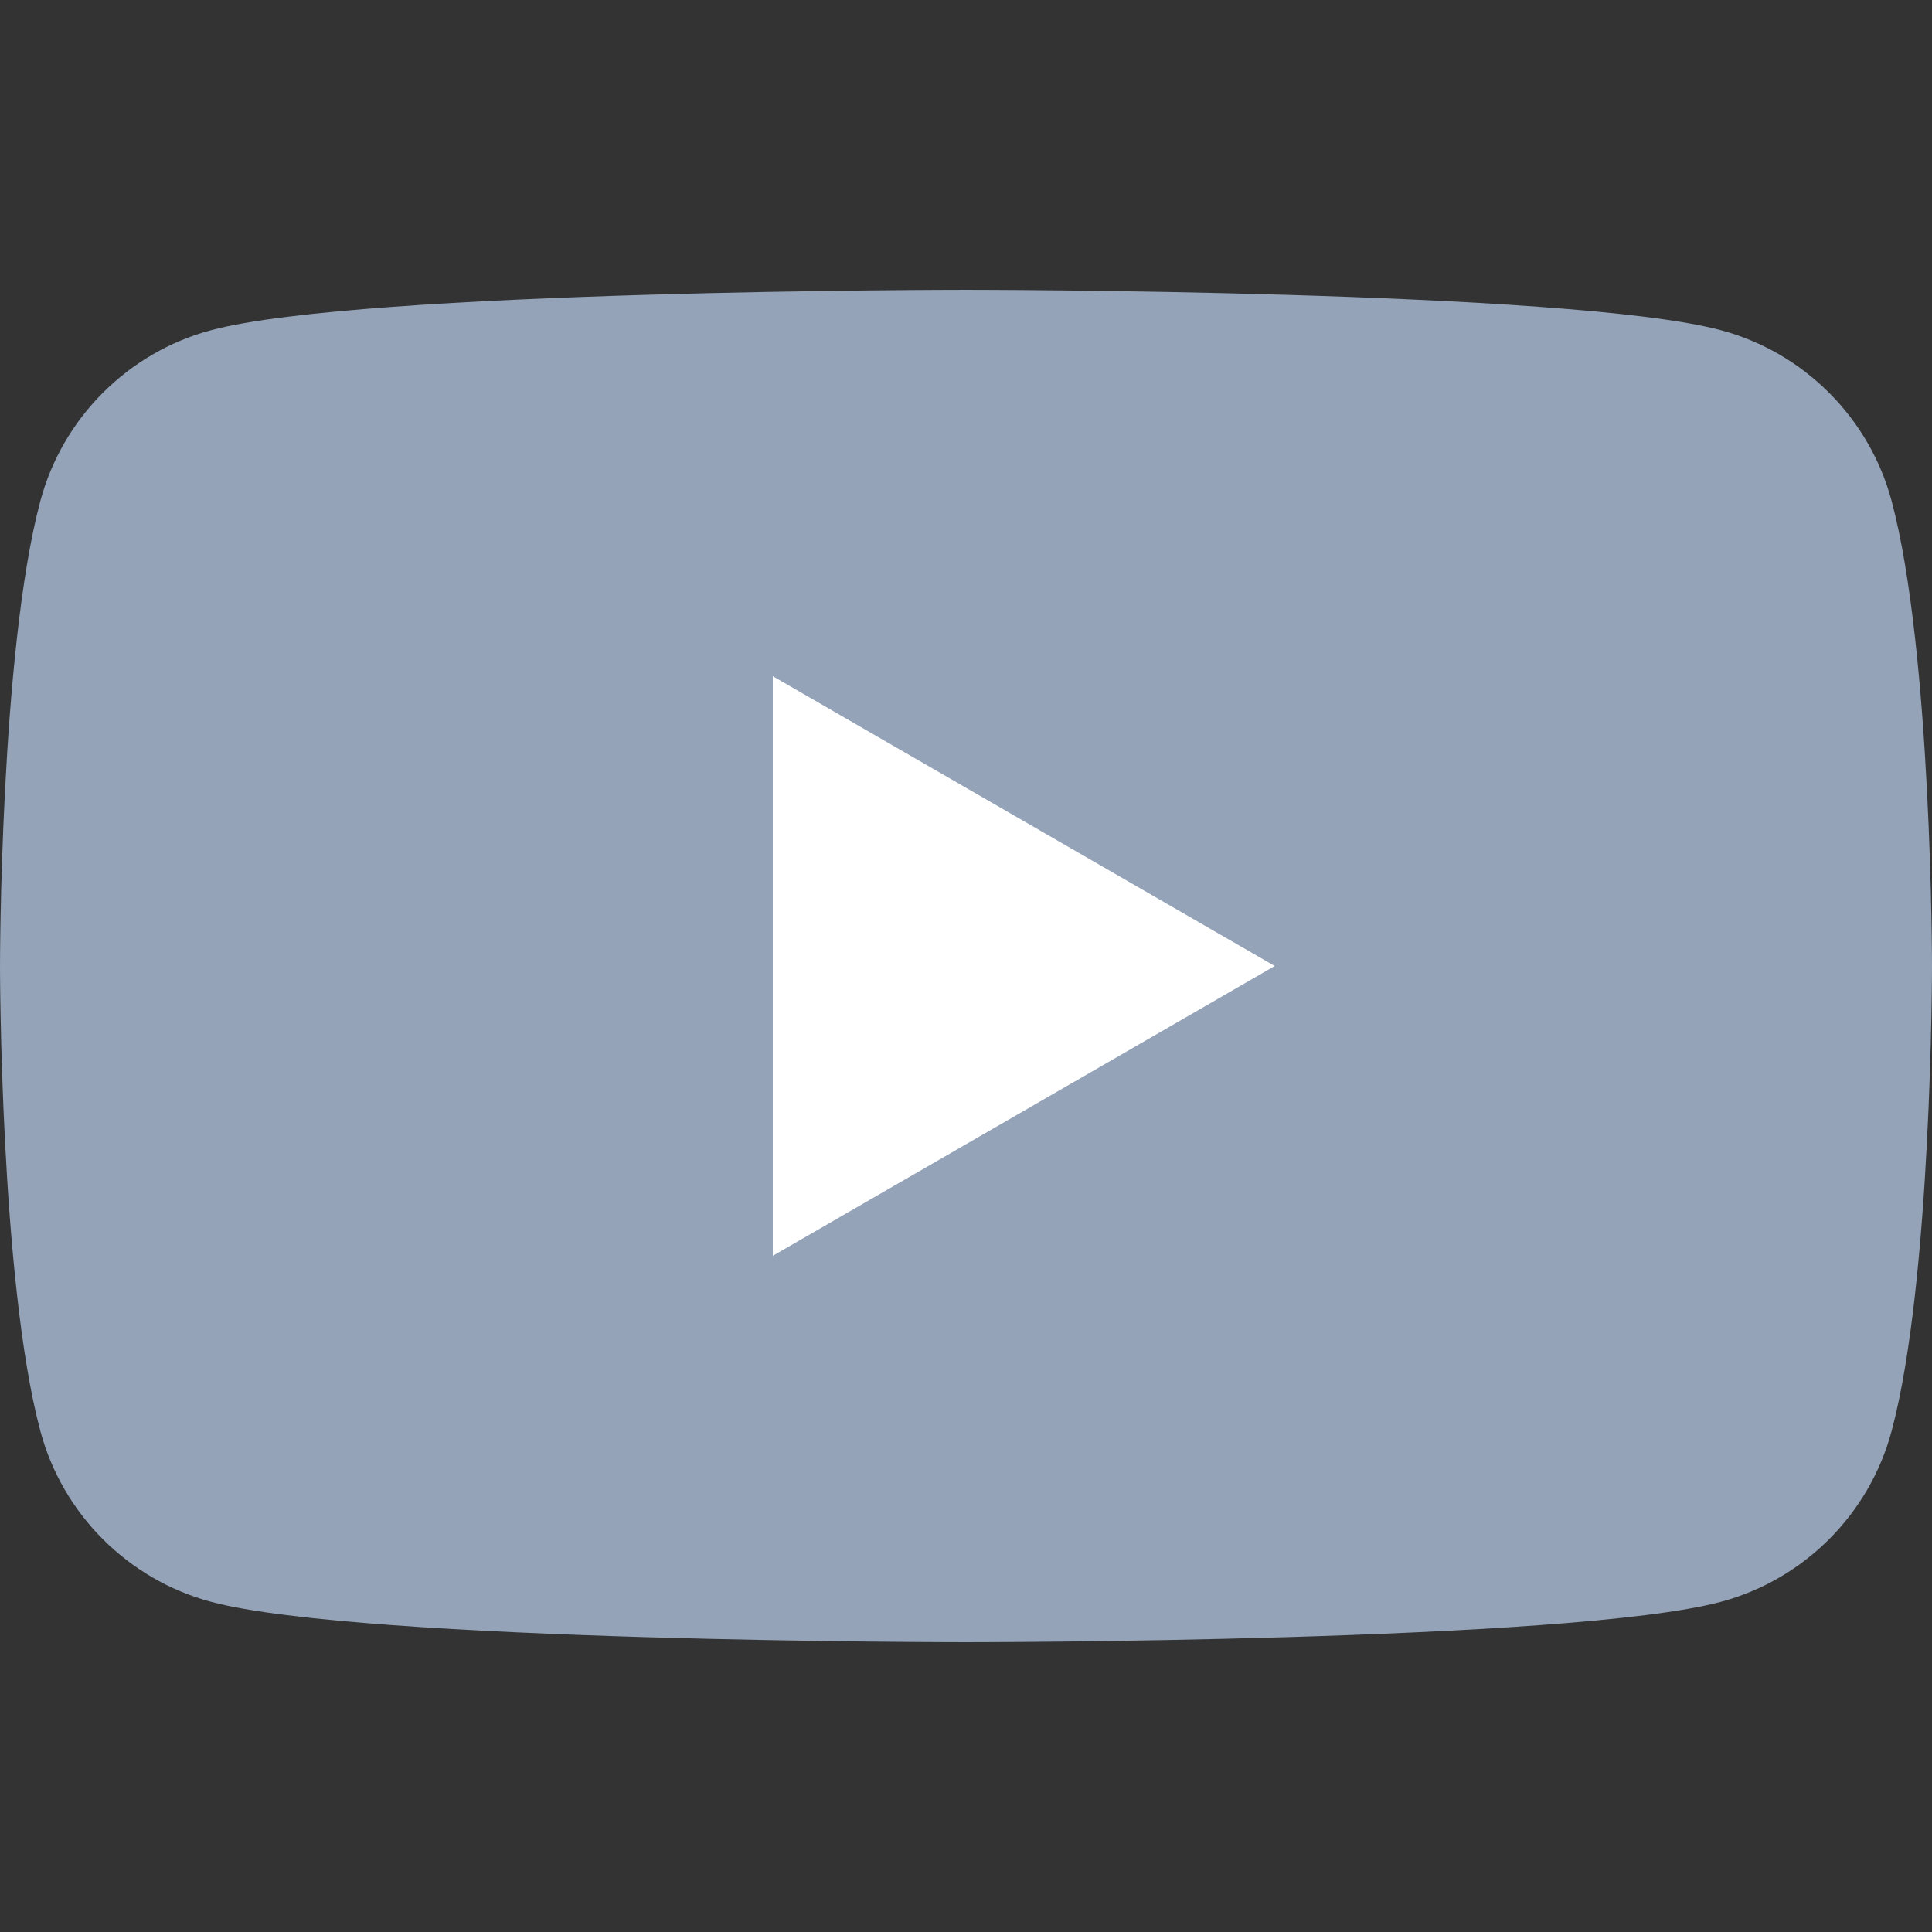 <?xml version="1.0" ?><!DOCTYPE svg  PUBLIC '-//W3C//DTD SVG 1.1//EN'  'http://www.w3.org/Graphics/SVG/1.1/DTD/svg11.dtd'><svg height="100%" style="fill-rule:evenodd;clip-rule:evenodd;stroke-linejoin:round;stroke-miterlimit:2;" version="1.1" viewBox="0 0 512 512" width="100%" xml:space="preserve" xmlns="http://www.w3.org/2000/svg" xmlns:serif="http://www.serif.com/" xmlns:xlink="http://www.w3.org/1999/xlink"><rect x="0" y="0" width="512" height="512" fill="#333333" stroke="none"/><g><path d="M501.299,132.766c-5.888,-22.03 -23.234,-39.377 -45.264,-45.264c-39.932,-10.701 -200.037,-10.701 -200.037,-10.701c0,0 -160.105,0 -200.038,10.701c-22.025,5.887 -39.376,23.234 -45.264,45.264c-10.696,39.928 -10.696,123.236 -10.696,123.236c0,0 0,83.308 10.696,123.232c5.888,22.03 23.239,39.381 45.264,45.268c39.933,10.697 200.038,10.697 200.038,10.697c0,0 160.105,0 200.037,-10.697c22.03,-5.887 39.376,-23.238 45.264,-45.268c10.701,-39.924 10.701,-123.232 10.701,-123.232c0,0 0,-83.308 -10.701,-123.236Z" style="fill:#94a3b8;fill-rule:nonzero;"/><path d="M204.796,332.803l133.018,-76.801l-133.018,-76.801l0,153.602Z" style="fill:#fff;fill-rule:nonzero;"/></g></svg>